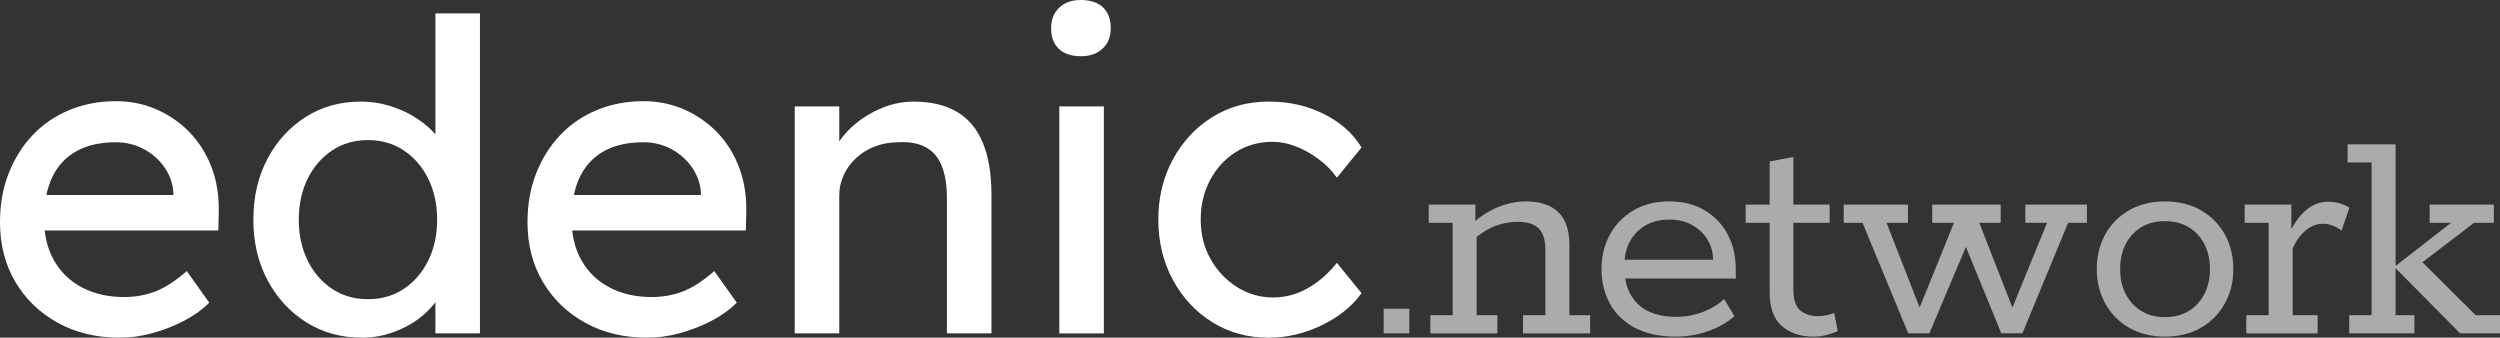 <?xml version="1.0" encoding="UTF-8"?>
<svg id="Capa_2" data-name="Capa 2" xmlns="http://www.w3.org/2000/svg" viewBox="0 0 1156.39 156.2">
  <rect x="0" y="0" width="1156.39" height="156.2" fill="#333333" stroke="none"/>
  <defs>
    <style>
      .cls-1 {
        fill: #fff;
        stroke-width: 0px;
      }
      .cls-2 {
        fill: #ababab;
        stroke-width: 0px;
      }
    </style>
  </defs>
  <g id="Option_4" data-name="Option 4">
    <g>
      <path class="cls-1" d="M55.4,156.2c-10.8,0-20.37-2.3-28.7-6.9-8.33-4.6-14.87-10.9-19.6-18.9-4.73-8-7.1-17.2-7.1-27.6,0-8.27,1.33-15.8,4-22.6,2.67-6.8,6.37-12.7,11.1-17.7,4.73-5,10.4-8.87,17-11.6,6.6-2.73,13.77-4.1,21.5-4.1,6.8,0,13.13,1.3,19,3.9,5.87,2.6,10.97,6.17,15.3,10.7,4.33,4.53,7.67,9.9,10,16.1,2.33,6.2,3.43,12.97,3.3,20.3l-.2,8.8H15.2l-4.6-16.4h72.6l-3,3.4v-4.8c-.4-4.4-1.87-8.33-4.4-11.8-2.53-3.47-5.73-6.2-9.6-8.2-3.87-2-8.07-3-12.6-3-7.2,0-13.27,1.37-18.2,4.1-4.93,2.73-8.67,6.73-11.2,12-2.53,5.27-3.8,11.77-3.8,19.5,0,7.33,1.53,13.7,4.6,19.1,3.07,5.4,7.4,9.57,13,12.5,5.6,2.93,12.07,4.4,19.4,4.4,5.2,0,10.03-.87,14.5-2.6,4.47-1.73,9.3-4.87,14.5-9.4l10.4,14.6c-3.2,3.2-7.1,6-11.7,8.4-4.6,2.4-9.47,4.3-14.6,5.7-5.13,1.4-10.17,2.1-15.1,2.1Z"/>
      <path class="cls-1" d="M167.4,156.2c-9.6,0-18.17-2.37-25.7-7.1-7.53-4.73-13.5-11.2-17.9-19.4s-6.6-17.57-6.6-28.1,2.17-19.9,6.5-28.1c4.33-8.2,10.23-14.67,17.7-19.4,7.47-4.73,15.93-7.1,25.4-7.1,5.2,0,10.23.83,15.1,2.5,4.87,1.67,9.23,3.93,13.1,6.8,3.87,2.87,6.9,6,9.1,9.4,2.2,3.4,3.3,6.83,3.3,10.3l-6,.4V6.2h20.6v148h-20.6v-25h4c0,3.2-1.07,6.37-3.2,9.5-2.13,3.13-4.97,6.03-8.5,8.7-3.53,2.67-7.6,4.8-12.2,6.4-4.6,1.6-9.3,2.4-14.1,2.4ZM170.2,138.4c6.27,0,11.8-1.6,16.6-4.8,4.8-3.2,8.57-7.57,11.3-13.1,2.73-5.53,4.1-11.83,4.1-18.9s-1.37-13.37-4.1-18.9c-2.73-5.53-6.5-9.9-11.3-13.1-4.8-3.2-10.33-4.8-16.6-4.8s-11.8,1.6-16.6,4.8c-4.8,3.2-8.57,7.57-11.3,13.1-2.73,5.53-4.1,11.83-4.1,18.9s1.37,13.37,4.1,18.9c2.73,5.53,6.5,9.9,11.3,13.1,4.8,3.2,10.33,4.8,16.6,4.8Z"/>
      <path class="cls-1" d="M299.4,156.2c-10.8,0-20.37-2.3-28.7-6.9-8.33-4.6-14.87-10.9-19.6-18.9-4.73-8-7.1-17.2-7.1-27.6,0-8.27,1.33-15.8,4-22.6,2.67-6.8,6.37-12.7,11.1-17.7,4.73-5,10.4-8.87,17-11.6,6.6-2.73,13.77-4.1,21.5-4.1,6.8,0,13.13,1.3,19,3.9,5.87,2.6,10.97,6.17,15.3,10.7,4.33,4.53,7.67,9.9,10,16.1,2.33,6.2,3.43,12.97,3.3,20.3l-.2,8.8h-85.8l-4.6-16.4h72.6l-3,3.4v-4.8c-.4-4.4-1.87-8.33-4.4-11.8-2.53-3.47-5.73-6.2-9.6-8.2-3.87-2-8.07-3-12.6-3-7.2,0-13.27,1.37-18.2,4.1-4.93,2.73-8.67,6.73-11.2,12-2.53,5.27-3.8,11.77-3.8,19.5,0,7.33,1.53,13.7,4.6,19.1,3.07,5.4,7.4,9.57,13,12.5,5.6,2.93,12.07,4.4,19.4,4.4,5.2,0,10.03-.87,14.5-2.6,4.47-1.73,9.3-4.87,14.5-9.4l10.4,14.6c-3.2,3.2-7.1,6-11.7,8.4-4.6,2.4-9.47,4.3-14.6,5.7-5.13,1.4-10.17,2.1-15.1,2.1Z"/>
      <path class="cls-1" d="M367.6,154.2V49.2h20.6v21.6l-3.6,2.4c1.33-4.67,3.93-8.97,7.8-12.9,3.87-3.93,8.47-7.13,13.8-9.6,5.33-2.47,10.8-3.7,16.4-3.7,8,0,14.67,1.57,20,4.7,5.33,3.13,9.33,7.9,12,14.3,2.67,6.4,4,14.47,4,24.2v64h-20.6v-62.6c0-6-.8-10.97-2.4-14.9-1.6-3.93-4.07-6.8-7.4-8.6-3.33-1.8-7.47-2.57-12.4-2.3-4,0-7.67.63-11,1.9-3.33,1.27-6.23,3.03-8.7,5.3-2.47,2.27-4.4,4.9-5.8,7.9s-2.1,6.23-2.1,9.7v63.6h-20.6Z"/>
      <path class="cls-1" d="M499.99,26c-4.4,0-7.8-1.13-10.2-3.4-2.4-2.27-3.6-5.47-3.6-9.6,0-3.87,1.23-7,3.7-9.4,2.47-2.4,5.83-3.6,10.1-3.6s7.8,1.13,10.2,3.4c2.4,2.27,3.6,5.47,3.6,9.6,0,3.87-1.23,7-3.7,9.4-2.47,2.4-5.83,3.6-10.1,3.6ZM489.99,154.2V49.2h20.6v105h-20.6Z"/>
      <path class="cls-1" d="M586.79,156.2c-9.73,0-18.43-2.4-26.1-7.2-7.67-4.8-13.73-11.33-18.2-19.6-4.47-8.27-6.7-17.53-6.7-27.8s2.23-19.53,6.7-27.8c4.47-8.27,10.53-14.8,18.2-19.6,7.67-4.8,16.37-7.2,26.1-7.2s17.83,1.9,25.5,5.7c7.67,3.8,13.5,8.97,17.5,15.5l-11.4,14c-2.13-3.07-4.87-5.87-8.2-8.4-3.33-2.53-6.87-4.53-10.6-6-3.73-1.47-7.33-2.2-10.8-2.2-6.4,0-12.1,1.57-17.1,4.7-5,3.13-8.97,7.43-11.9,12.9-2.93,5.47-4.4,11.6-4.4,18.4s1.53,12.9,4.6,18.3c3.07,5.4,7.13,9.7,12.2,12.9,5.07,3.2,10.67,4.8,16.8,4.8,3.6,0,7.1-.6,10.5-1.8,3.4-1.2,6.7-3,9.9-5.4,3.2-2.4,6.2-5.33,9-8.8l11.4,14c-4.27,6-10.37,10.93-18.3,14.8-7.93,3.87-16.17,5.8-24.7,5.8Z"/>
      <path class="cls-2" d="M640.02,154.2v-11.4h11.85v11.4h-11.85Z"/>
      <path class="cls-2" d="M661.6,154.2v-8.4h10.35v-42.75h-11.1v-8.4h21.6v8.7l-1.95.6c3.8-3.6,7.9-6.3,12.3-8.1,4.4-1.8,8.75-2.7,13.05-2.7,6.5,0,11.47,1.65,14.92,4.95,3.45,3.3,5.17,8.4,5.17,15.3v32.4h9.6v8.4h-31.05v-8.4h10.35v-30.3c0-4.5-1.03-7.77-3.08-9.82-2.05-2.05-5.33-3.08-9.83-3.08-3.3,0-6.62.6-9.97,1.8-3.35,1.2-6.97,3.45-10.88,6.75l1.95-4.2v38.85h9.6v8.4h-31.05Z"/>
      <path class="cls-2" d="M775.14,155.7c-7.5,0-13.83-1.38-18.98-4.12-5.15-2.75-9-6.5-11.55-11.25-2.55-4.75-3.83-10.02-3.83-15.83s1.28-11.2,3.83-15.9c2.55-4.7,6.17-8.45,10.88-11.25,4.7-2.8,10.25-4.2,16.65-4.2s11.9,1.4,16.5,4.2c4.6,2.8,8.12,6.52,10.57,11.18,2.45,4.65,3.68,9.97,3.68,15.97v4.35h-55.5v-8.7h45c0-3.3-.83-6.35-2.48-9.15-1.65-2.8-4-5.07-7.05-6.82-3.05-1.75-6.63-2.62-10.72-2.62-4.3,0-8,.93-11.1,2.77-3.1,1.85-5.47,4.3-7.12,7.35-1.65,3.05-2.47,6.33-2.47,9.82v3c0,6.7,2.02,12.05,6.08,16.05,4.05,4,10.02,6,17.92,6,4.2,0,8.27-.75,12.22-2.25,3.95-1.5,7.22-3.5,9.83-6l4.8,7.95c-3.3,2.9-7.35,5.2-12.15,6.9-4.8,1.7-9.8,2.55-15,2.55Z"/>
      <path class="cls-2" d="M838.81,155.7c-6,0-10.88-1.62-14.62-4.88-3.75-3.25-5.62-8.48-5.62-15.67v-32.1h-11.1v-8.4h11.1v-19.95l10.95-2.1v22.05h16.8v8.4h-16.8v30.45c0,4.9,1.05,8.25,3.15,10.05,2.1,1.8,4.9,2.7,8.4,2.7,1.3,0,2.6-.15,3.9-.45,1.3-.3,2.45-.65,3.45-1.05l1.65,8.4c-1.5.7-3.22,1.3-5.17,1.8-1.95.5-3.97.75-6.08.75Z"/>
      <path class="cls-2" d="M882.67,154.2l-21.15-51.15h-8.7v-8.4h29.7v8.4h-9.9l16.95,43.35h-3.3l17.55-43.35h-10.05v-8.4h31.65v8.4h-9.9l16.95,43.35h-3.3l17.7-43.35h-10.05v-8.4h28.5v8.4h-8.7l-21.15,51.15h-9.75l-18-43.95h3.3l-18.6,43.95h-9.75Z"/>
      <path class="cls-2" d="M1001.38,155.7c-6.3,0-11.83-1.38-16.58-4.12-4.75-2.75-8.43-6.5-11.03-11.25-2.6-4.75-3.9-10.02-3.9-15.83s1.3-11.35,3.9-16.05c2.6-4.7,6.27-8.42,11.03-11.17,4.75-2.75,10.27-4.12,16.58-4.12s11.97,1.38,16.72,4.12c4.75,2.75,8.42,6.48,11.03,11.17,2.6,4.7,3.9,10.05,3.9,16.05s-1.3,11.08-3.9,15.83c-2.6,4.75-6.28,8.5-11.03,11.25-4.75,2.75-10.33,4.12-16.72,4.12ZM1001.38,146.7c6.3,0,11.35-2.07,15.15-6.23,3.8-4.15,5.7-9.47,5.7-15.98s-1.9-11.95-5.7-16.05c-3.8-4.1-8.85-6.15-15.15-6.15s-11.2,2.05-15,6.15c-3.8,4.1-5.7,9.45-5.7,16.05s1.9,11.83,5.7,15.98c3.8,4.15,8.8,6.23,15,6.23Z"/>
      <path class="cls-2" d="M1039.03,154.2v-8.4h10.35v-42.75h-11.1v-8.4h21.6v15.45l-1.5-.9c2.2-5.1,4.88-9.02,8.03-11.77,3.15-2.75,6.62-4.12,10.42-4.12,3.5,0,6.8.9,9.9,2.7l-3.6,10.65c-1.5-1.1-2.95-1.9-4.35-2.4-1.4-.5-2.8-.75-4.2-.75-3,0-5.73,1.05-8.17,3.15-2.45,2.1-4.42,4.85-5.92,8.25v30.9h11.55v8.4h-33Z"/>
      <path class="cls-2" d="M1108.09,145.8h8.7v8.4h-30.15v-8.4h10.35v-70.65h-11.1v-8.4h22.2v56.25l25.65-19.95h-9.9v-8.4h29.7v8.4h-9.15l-28.65,21.9,3.15-5.25,26.25,26.1h11.25v8.4h-18.45l-29.85-30.15v21.75Z"/>
    </g>
  </g>
</svg>